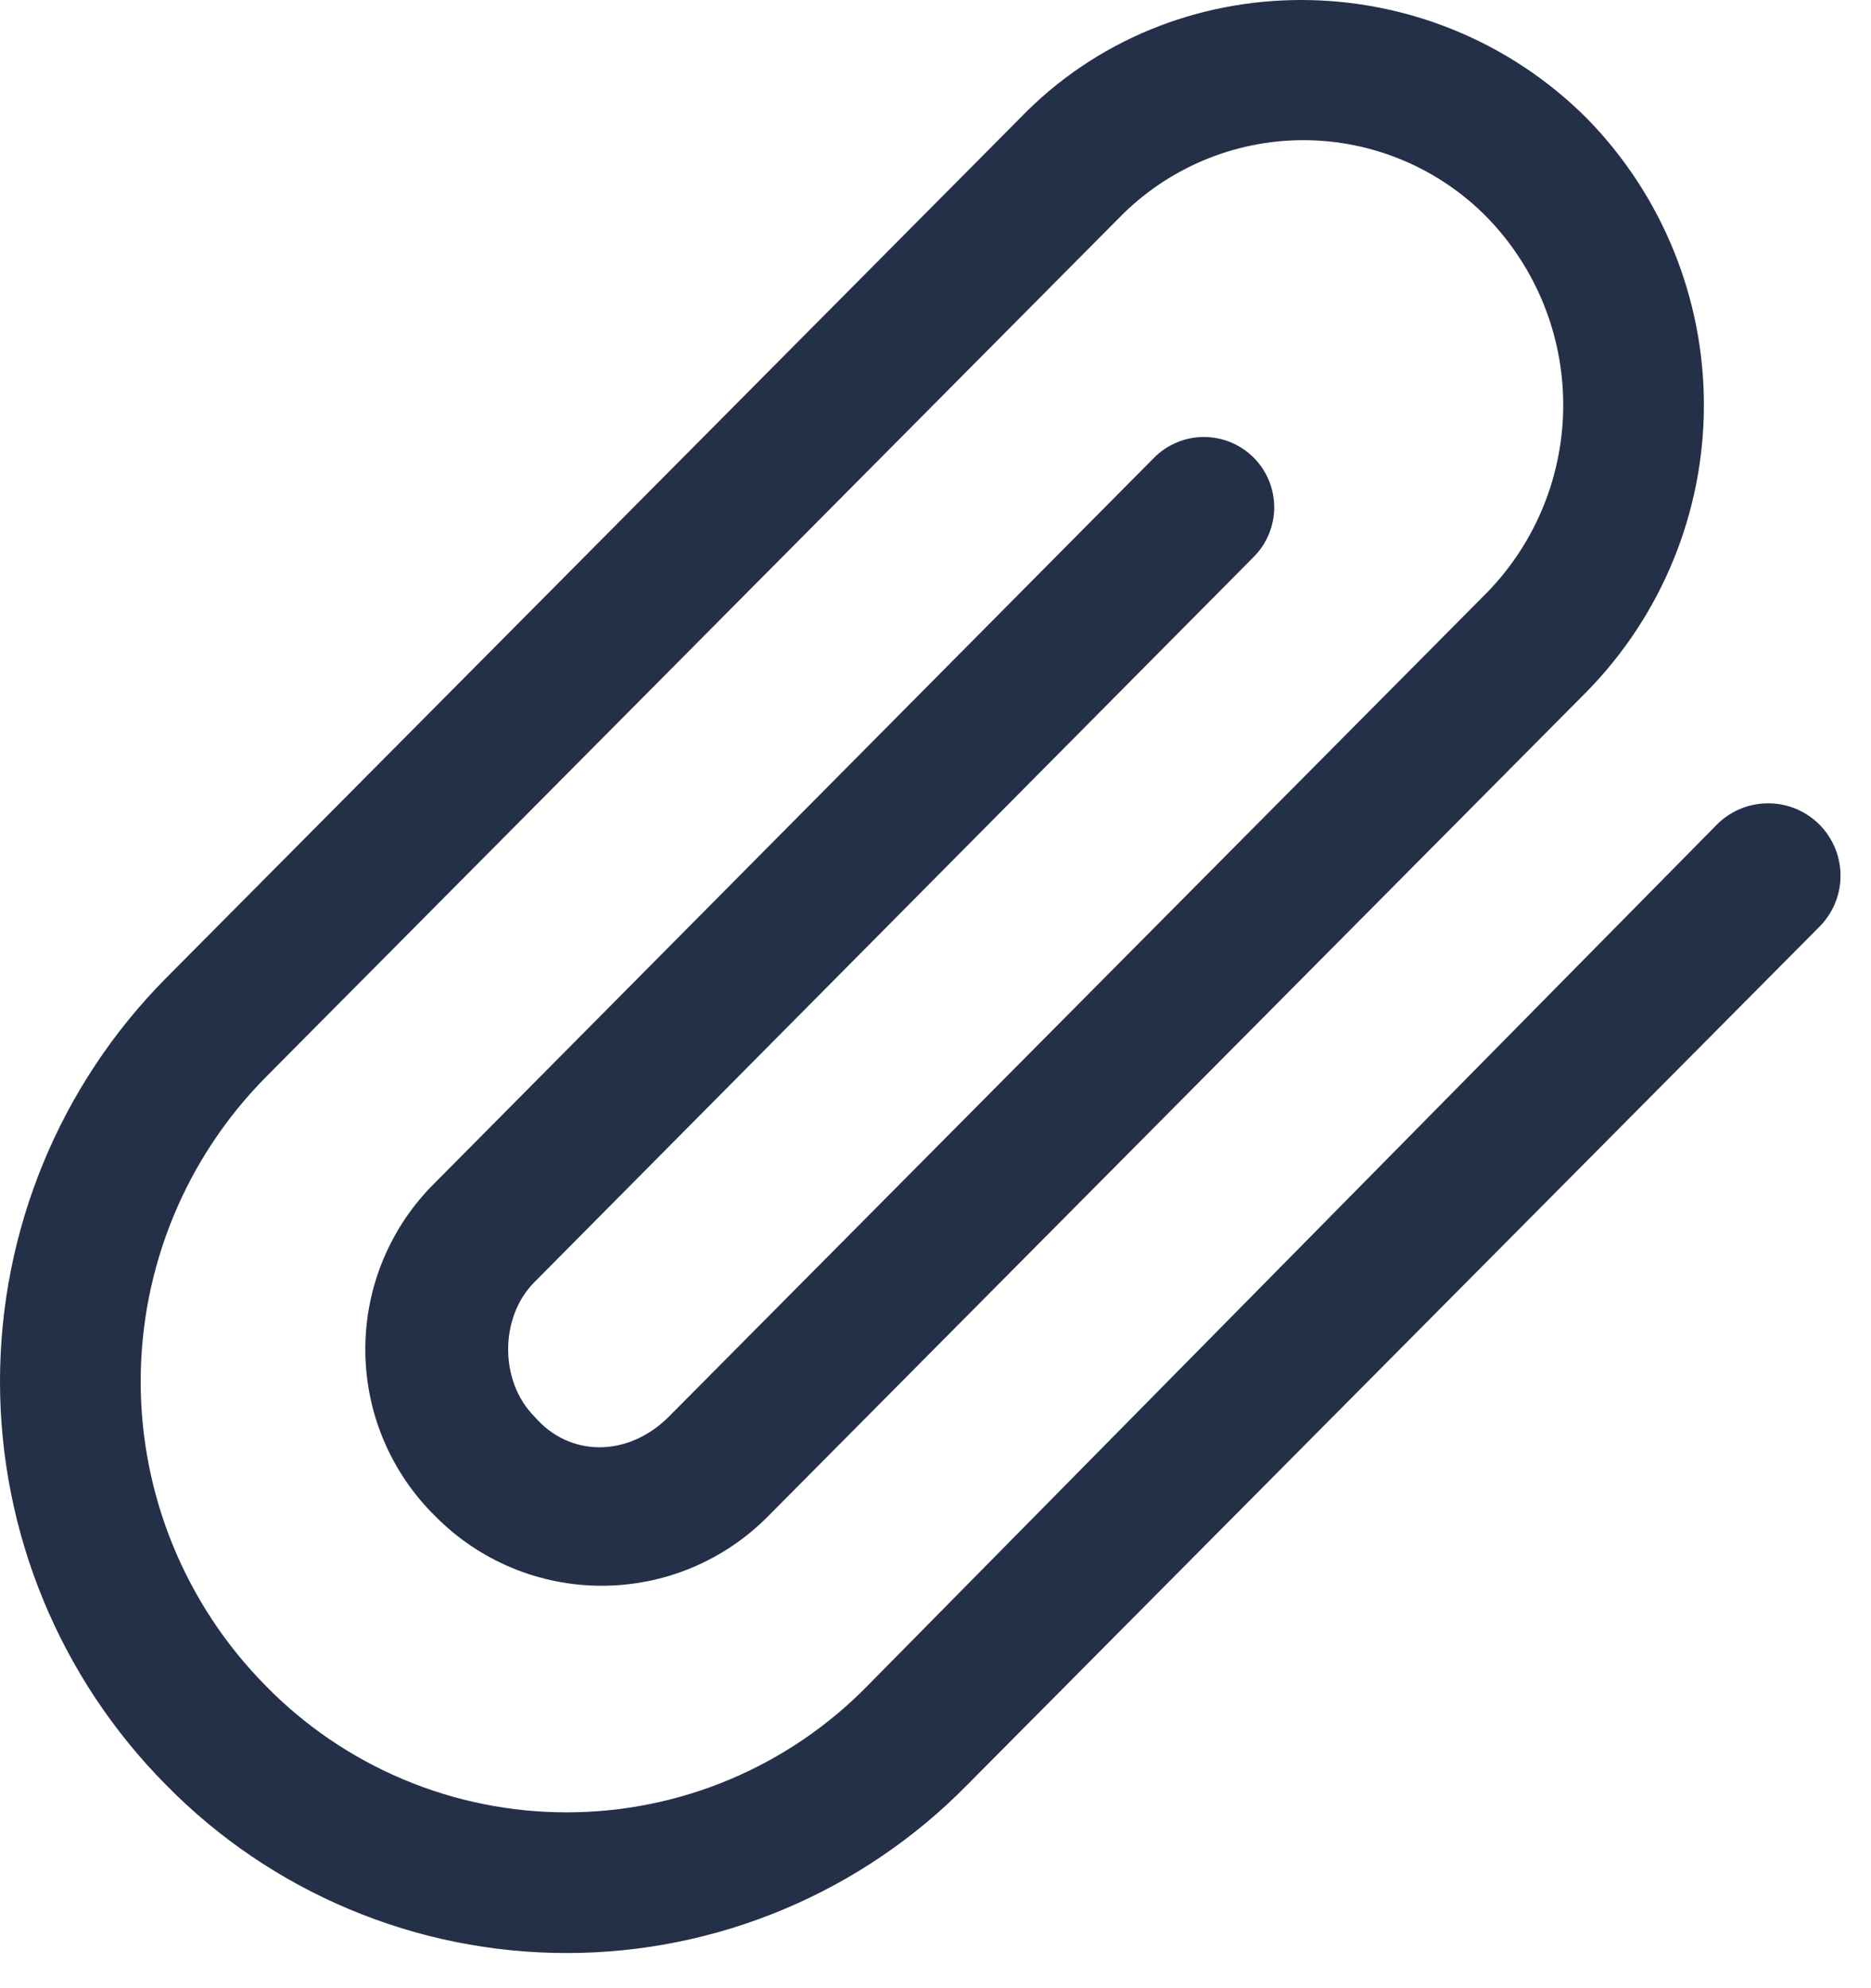 <svg width="32" height="34" viewBox="0 0 32 34" fill="none" xmlns="http://www.w3.org/2000/svg">
<path fill-rule="evenodd" clip-rule="evenodd" d="M25.441 3.725C25.031 3.305 24.541 2.971 24 2.743C23.459 2.515 22.878 2.397 22.291 2.397C21.704 2.397 21.123 2.515 20.582 2.743C20.041 2.971 19.551 3.305 19.141 3.725L4.541 18.425C3.173 19.81 2.406 21.678 2.406 23.625C2.406 25.572 3.173 27.44 4.541 28.825C5.211 29.511 6.012 30.057 6.897 30.429C7.781 30.802 8.731 30.993 9.691 30.993C10.65 30.993 11.6 30.802 12.485 30.429C13.369 30.057 14.17 29.511 14.841 28.825L29.341 14.125C29.566 13.886 29.877 13.747 30.206 13.738C30.534 13.728 30.852 13.85 31.091 14.075C31.329 14.3 31.469 14.611 31.478 14.94C31.488 15.268 31.366 15.586 31.141 15.825L16.541 30.525C15.647 31.435 14.581 32.158 13.405 32.651C12.229 33.145 10.966 33.399 9.691 33.399C8.415 33.399 7.153 33.145 5.977 32.651C4.8 32.158 3.734 31.435 2.841 30.525C1.021 28.69 0 26.21 0 23.625C0 21.04 1.021 18.56 2.841 16.725L17.441 2.025C20.041 -0.675 24.441 -0.675 27.141 2.025C28.423 3.333 29.142 5.093 29.142 6.925C29.142 8.757 28.423 10.517 27.141 11.825L13.141 25.925C12.769 26.303 12.325 26.603 11.836 26.808C11.346 27.013 10.821 27.118 10.291 27.118C9.76 27.118 9.235 27.013 8.746 26.808C8.257 26.603 7.813 26.303 7.441 25.925C7.063 25.553 6.763 25.109 6.558 24.62C6.353 24.131 6.248 23.605 6.248 23.075C6.248 22.545 6.353 22.019 6.558 21.53C6.763 21.041 7.063 20.597 7.441 20.225L19.741 7.825C19.966 7.6 20.272 7.473 20.591 7.473C20.91 7.473 21.215 7.6 21.441 7.825C21.666 8.05 21.793 8.356 21.793 8.675C21.793 8.994 21.666 9.3 21.441 9.525L9.141 21.925C8.541 22.525 8.541 23.625 9.141 24.225C9.741 24.925 10.741 24.925 11.441 24.225L25.441 10.125C26.272 9.267 26.736 8.119 26.736 6.925C26.736 5.731 26.272 4.583 25.441 3.725Z" fill="#243047"/>
</svg>
